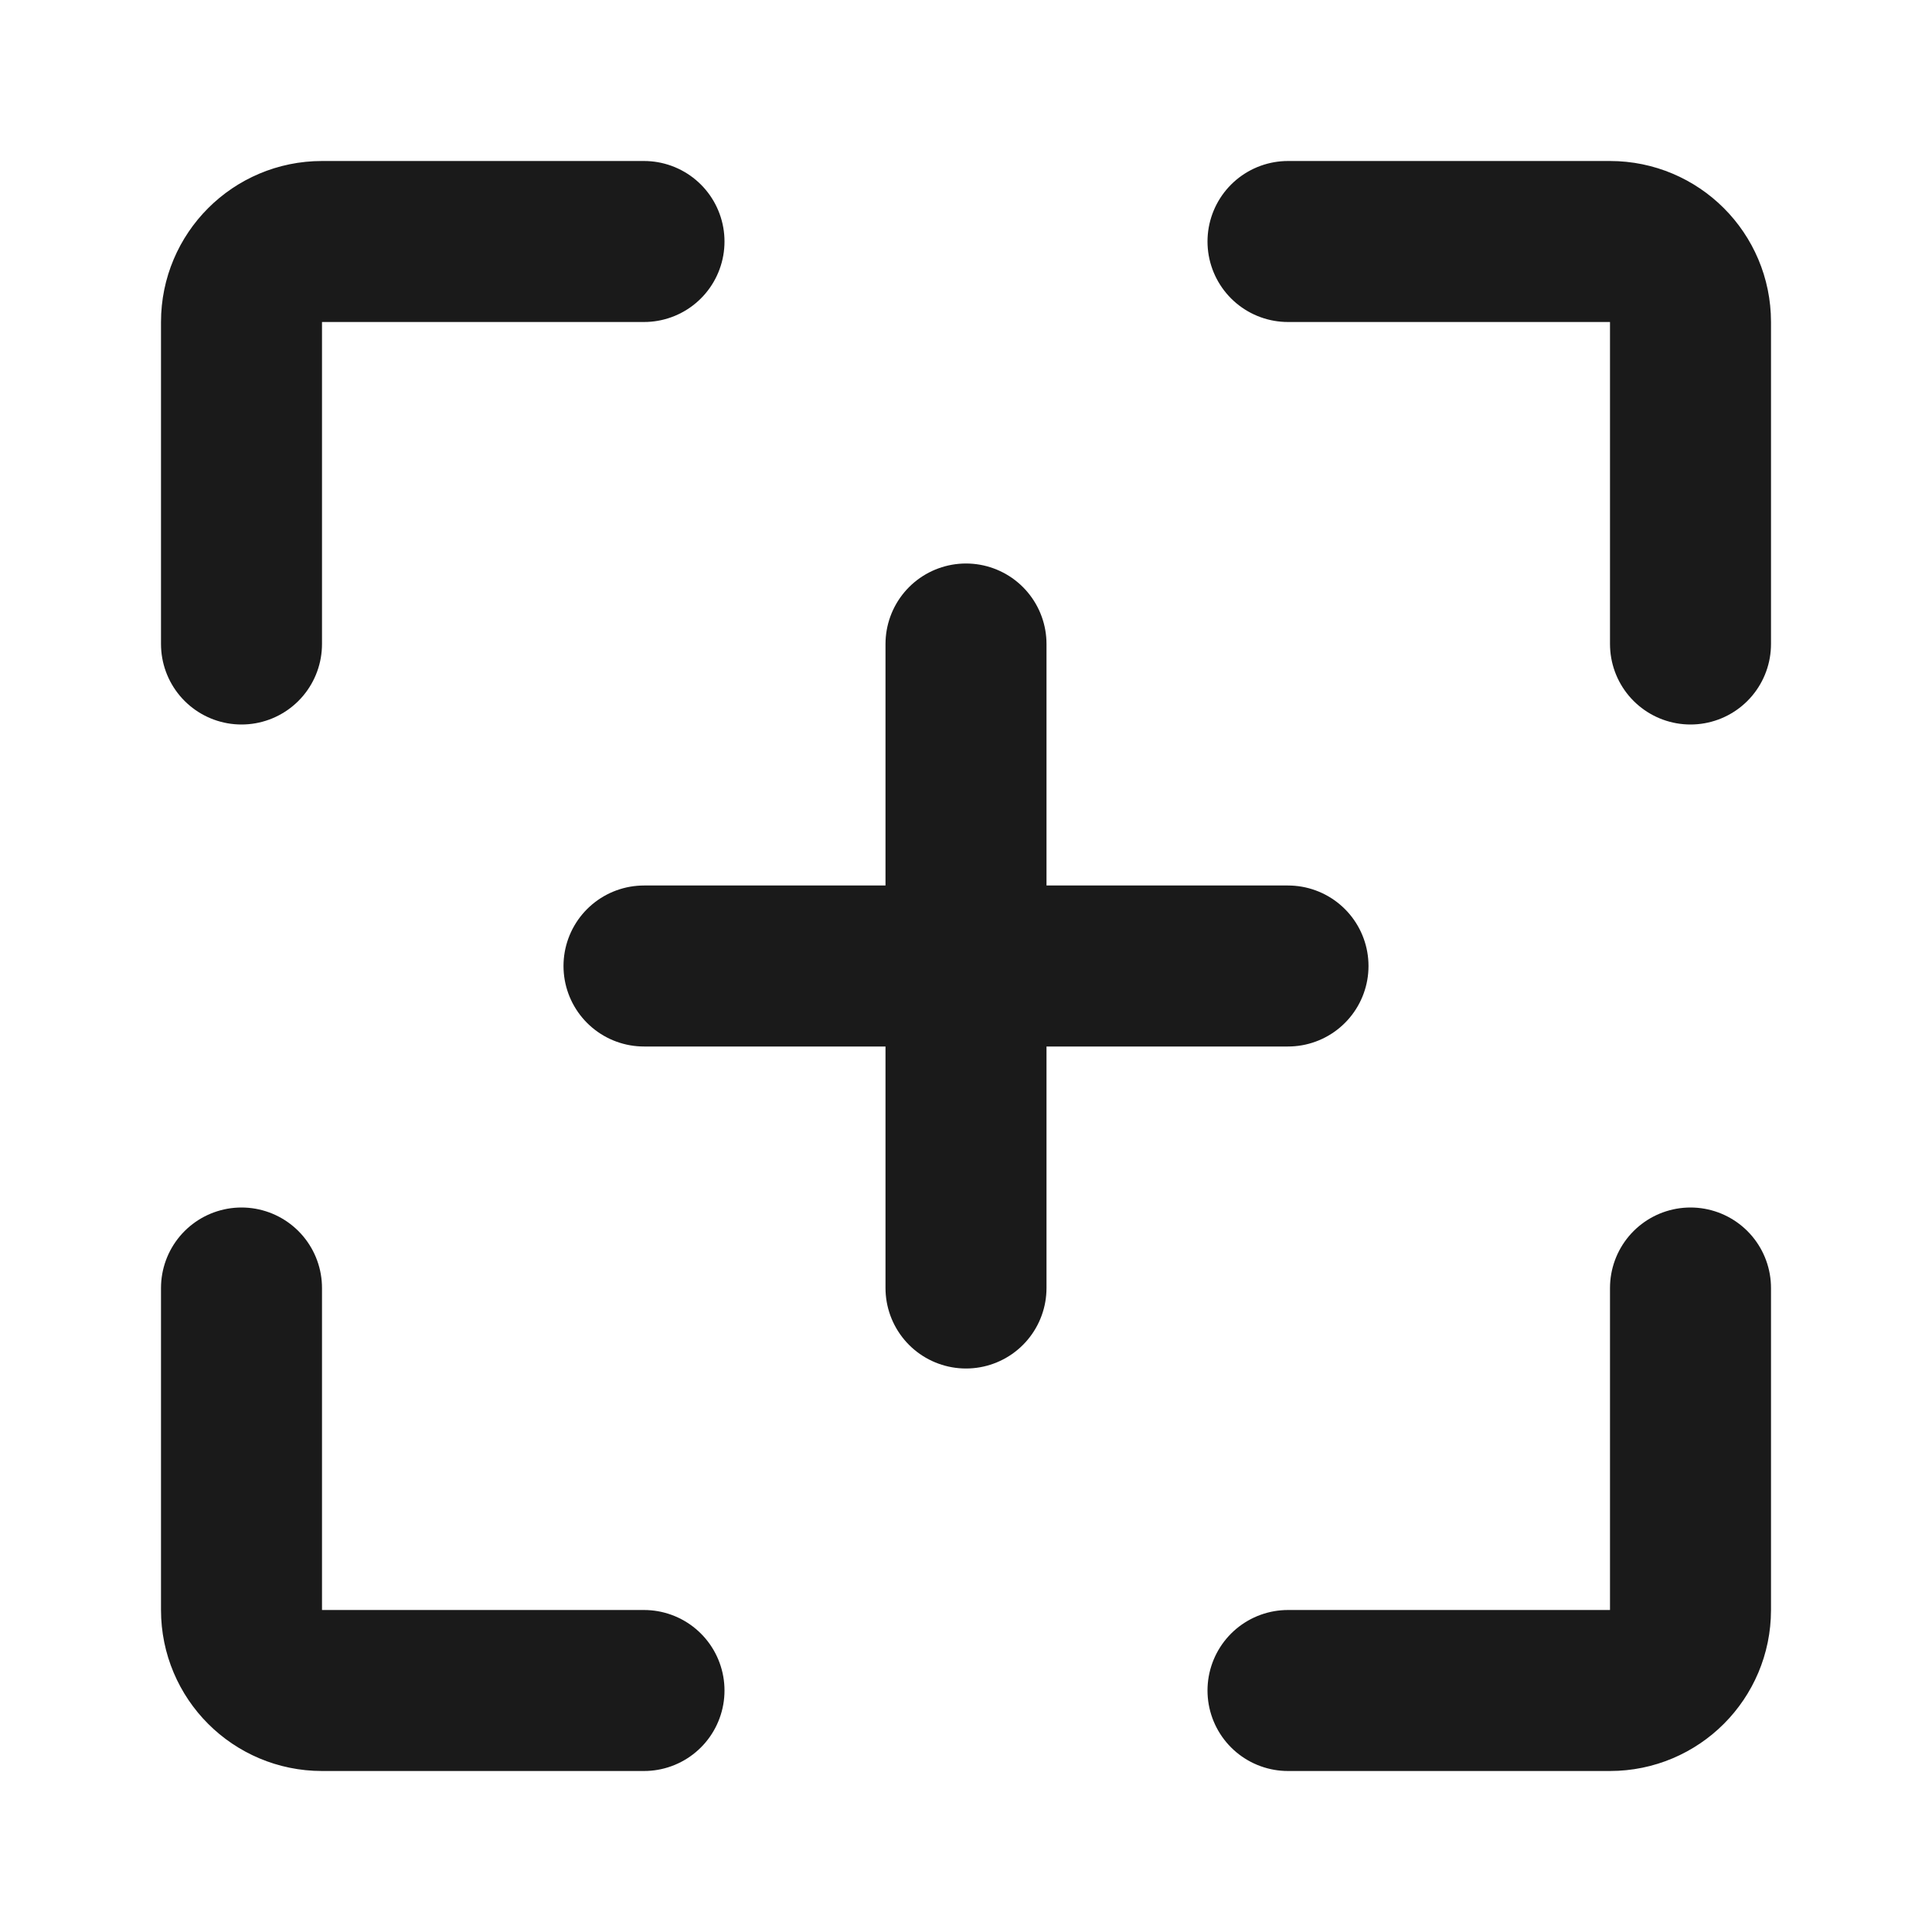 <?xml version="1.0" encoding="UTF-8"?><svg width="24" height="24" viewBox="0 0 48 48" fill="none" xmlns="http://www.w3.org/2000/svg"><path d="M16 6H8C6.895 6 6 6.895 6 8V16" stroke="#1a1a1a" stroke-width="4" stroke-linecap="round" stroke-linejoin="round"/><path d="M16 42H8C6.895 42 6 41.105 6 40V32" stroke="#1a1a1a" stroke-width="4" stroke-linecap="round" stroke-linejoin="round"/><path d="M32 42H40C41.105 42 42 41.105 42 40V32" stroke="#1a1a1a" stroke-width="4" stroke-linecap="round" stroke-linejoin="round"/><path d="M32 6H40C41.105 6 42 6.895 42 8V16" stroke="#1a1a1a" stroke-width="4" stroke-linecap="round" stroke-linejoin="round"/><path d="M32 24L16 24" stroke="#1a1a1a" stroke-width="4" stroke-linecap="round" stroke-linejoin="round"/><path d="M24 32L24 16" stroke="#1a1a1a" stroke-width="4" stroke-linecap="round" stroke-linejoin="round"/></svg>